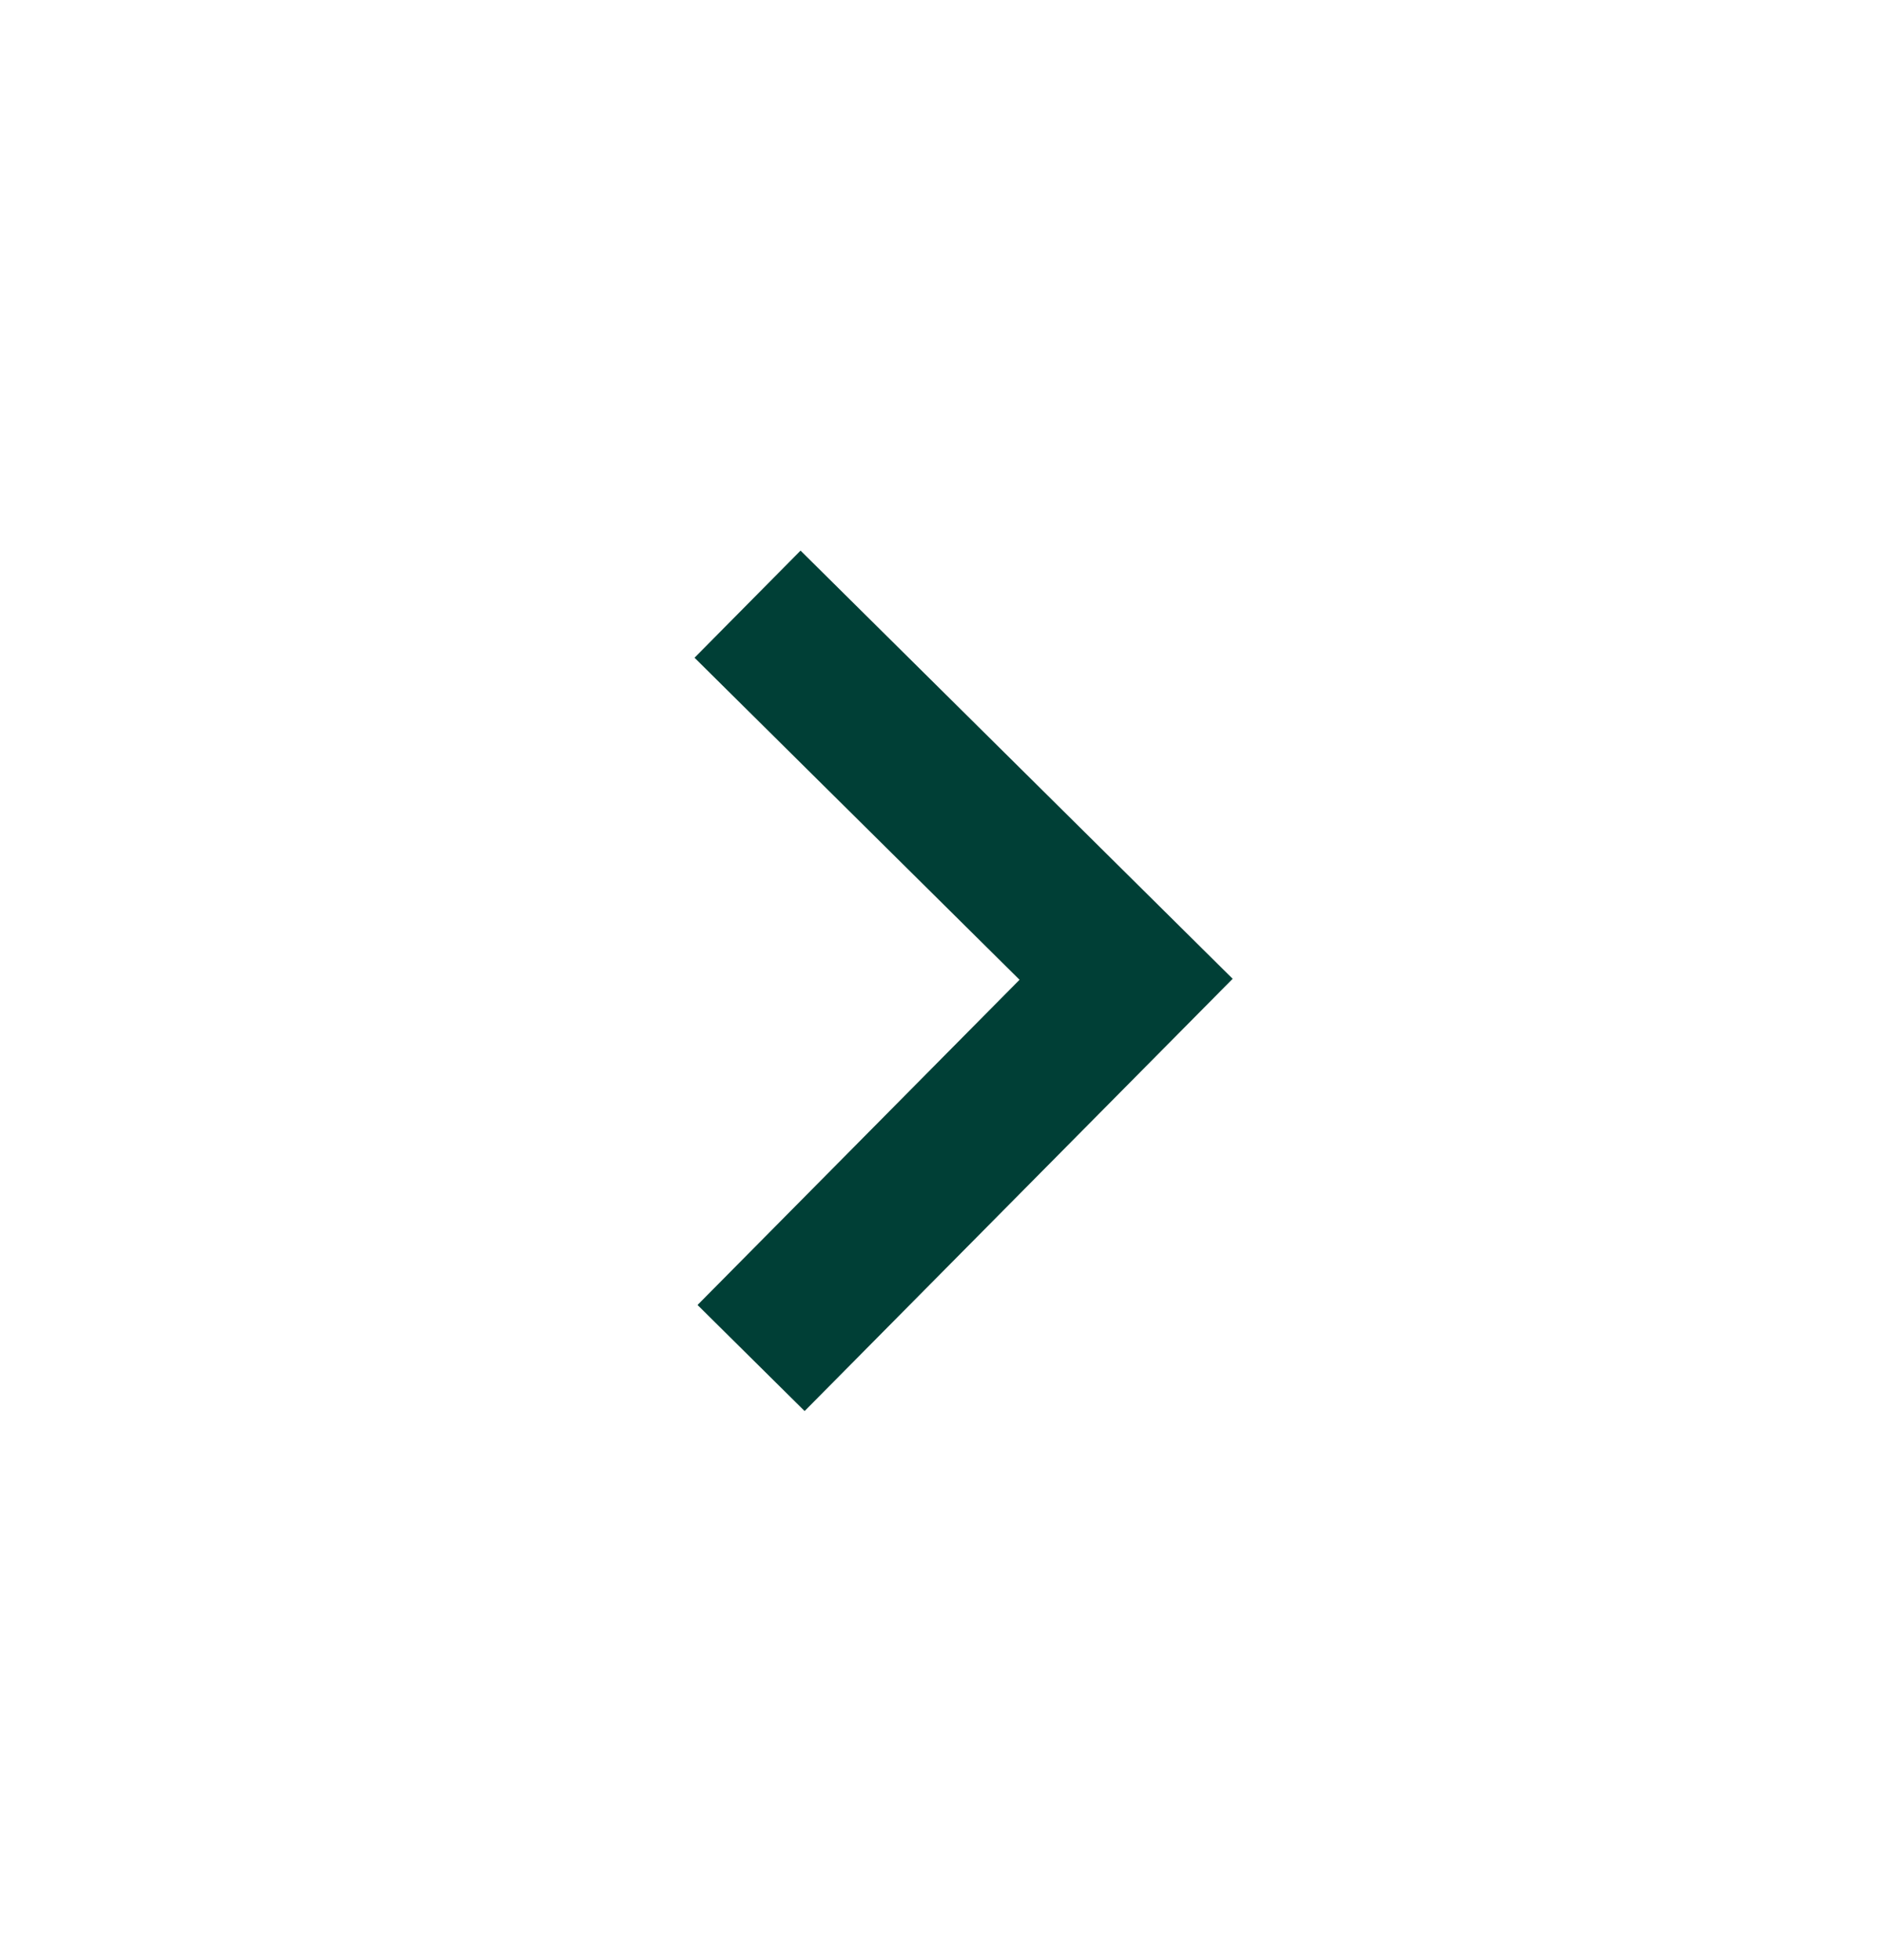 <svg width="25" height="26" viewBox="0 0 25 26" fill="none" xmlns="http://www.w3.org/2000/svg">
<path d="M9.216 8.725L13.529 12.997L9.256 17.311L10.677 18.718L16.357 12.984L10.623 7.304L9.216 8.725Z" fill="#003F36"/>
</svg>
